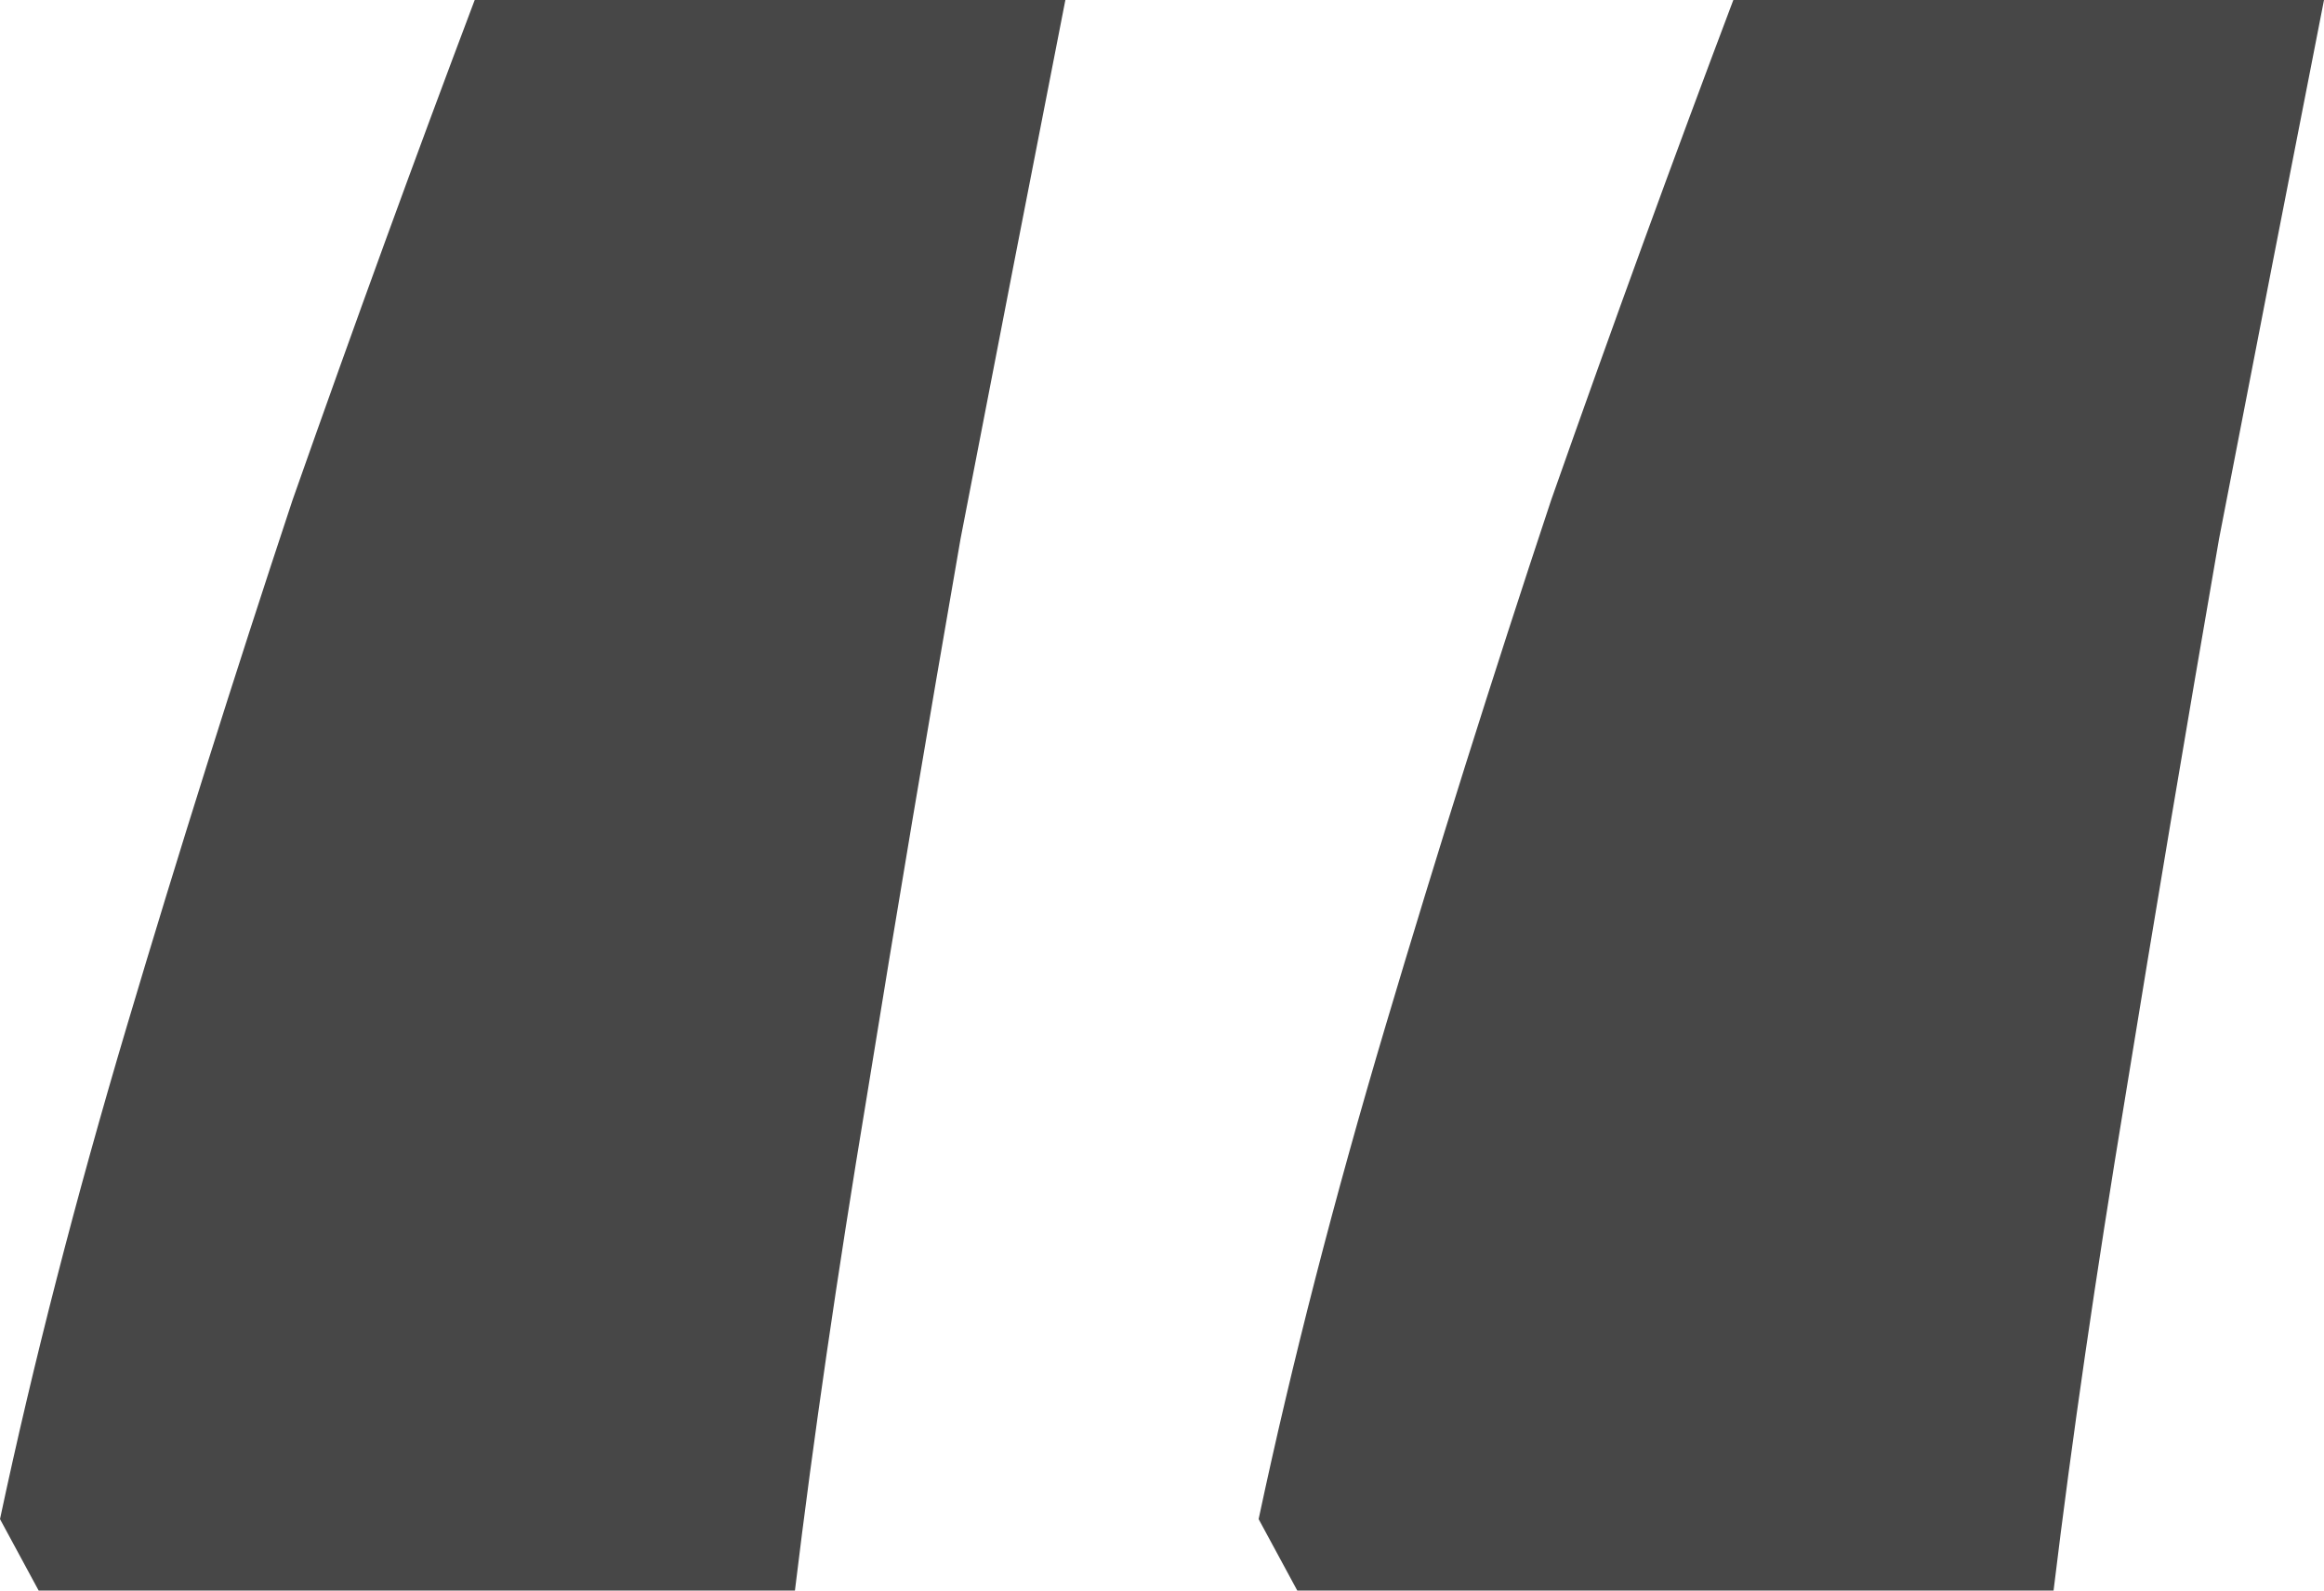 <svg width="19" height="13" viewBox="0 0 19 13" fill="none" xmlns="http://www.w3.org/2000/svg">
<path d="M19 0C18.729 1.38 18.443 2.848 18.142 4.404C17.872 5.961 17.616 7.482 17.375 8.967C17.135 10.418 16.939 11.762 16.789 13H10.606L10.29 12.416C10.561 11.143 10.907 9.799 11.328 8.384C11.749 6.969 12.2 5.536 12.682 4.086C13.193 2.635 13.69 1.273 14.171 0H19ZM8.71 0C8.439 1.38 8.154 2.848 7.853 4.404C7.582 5.961 7.326 7.482 7.086 8.967C6.845 10.418 6.649 11.762 6.499 13H0.316L0 12.416C0.271 11.143 0.617 9.799 1.038 8.384C1.459 6.969 1.911 5.536 2.392 4.086C2.903 2.635 3.4 1.273 3.881 0H8.71Z" fill="#474747"/>
</svg>
